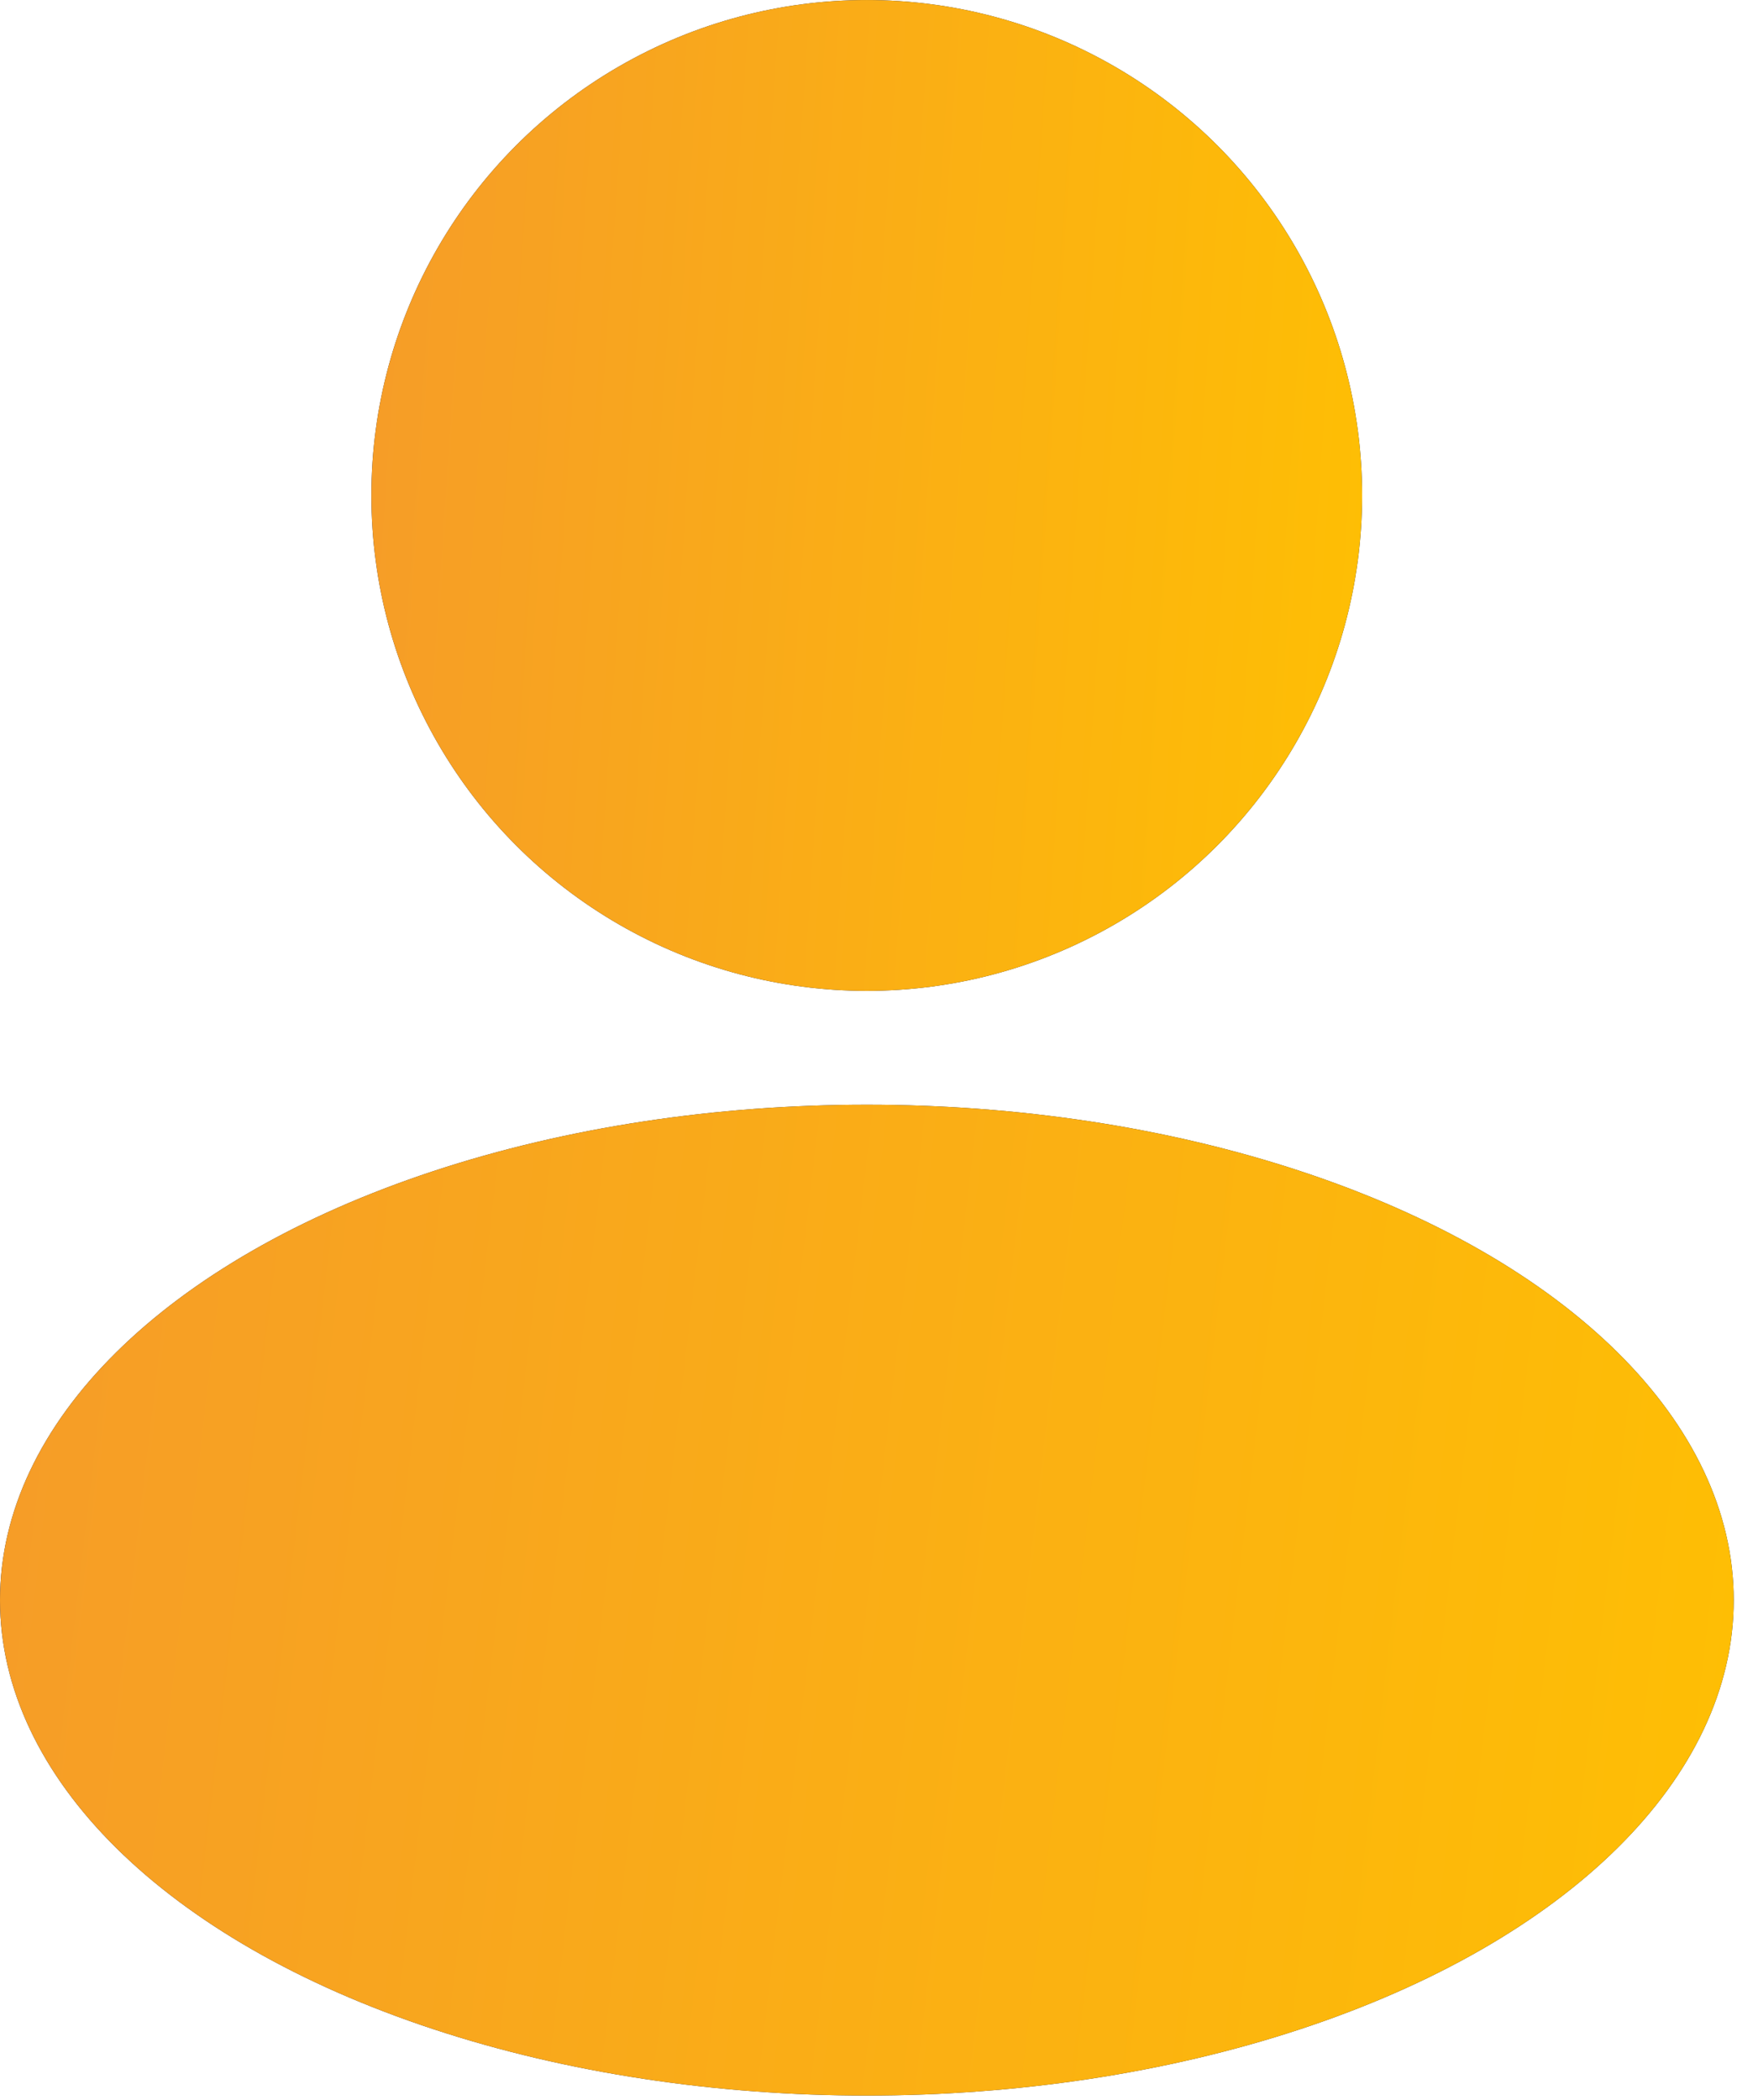 <?xml version="1.0" encoding="UTF-8"?> <svg xmlns="http://www.w3.org/2000/svg" width="72" height="86" viewBox="0 0 72 86" fill="none"> <circle cx="35.498" cy="20.289" r="20.288" fill="#1C274C"></circle> <circle cx="35.498" cy="20.289" r="20.288" fill="url(#paint0_linear_4216_26700)"></circle> <ellipse cx="35.503" cy="65.527" rx="35.503" ry="20.288" fill="#1C274C"></ellipse> <ellipse cx="35.503" cy="65.527" rx="35.503" ry="20.288" fill="url(#paint1_linear_4216_26700)"></ellipse> <defs> <linearGradient id="paint0_linear_4216_26700" x1="55.786" y1="94.465" x2="-5.575" y2="90.329" gradientUnits="userSpaceOnUse"> <stop stop-color="#FFC200"></stop> <stop offset="1" stop-color="#F39035"></stop> </linearGradient> <linearGradient id="paint1_linear_4216_26700" x1="71.007" y1="139.703" x2="-35.384" y2="127.154" gradientUnits="userSpaceOnUse"> <stop stop-color="#FFC200"></stop> <stop offset="1" stop-color="#F39035"></stop> </linearGradient> </defs> </svg> 